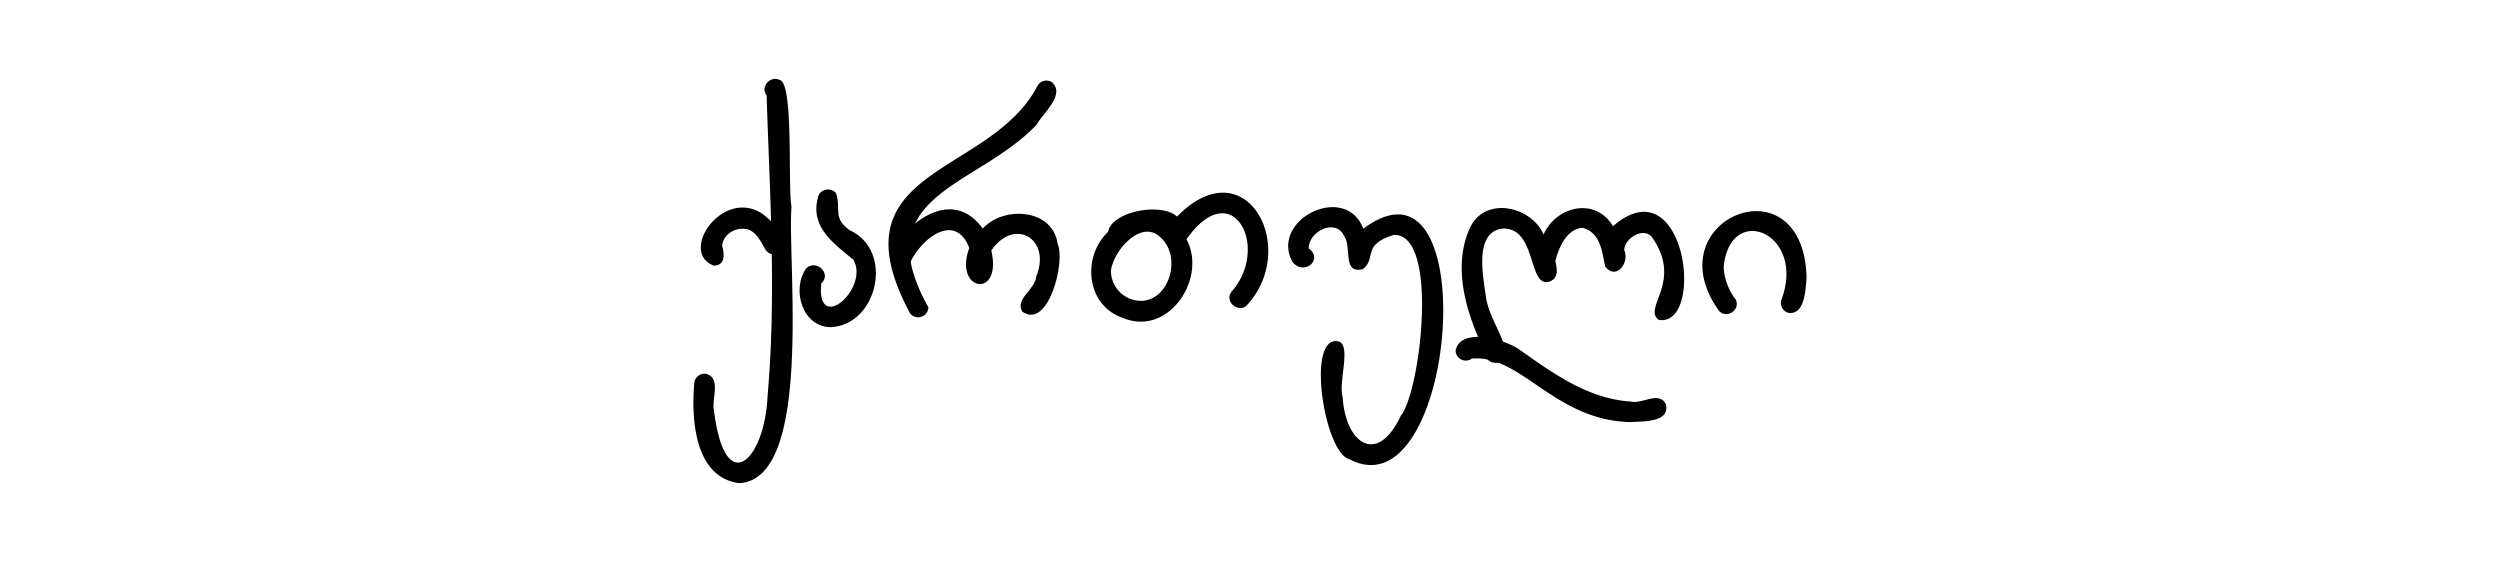 <?xml version="1.0" encoding="UTF-8"?> <svg xmlns="http://www.w3.org/2000/svg" id="Layer_1" data-name="Layer 1" viewBox="0 0 731.34 164.41"> <path d="M208.84,77.72C198.55,73.87,211,55.29,222.6,62.27c3.13,2.09,9.49,8.28,5.38,11.74a3,3,0,0,1-4.11-1.07c-1.23-2.13-2.33-4.57-4.67-5.69v0c-3.32-1.24-7.71,1-7.94,4.69C211.9,74.21,212.28,77.64,208.84,77.72Z"></path> <path d="M216.26,141.34c-13.15-1.67-14.1-19-13.14-29.42a3,3,0,0,1,3.38-2.57c4.64,1.21,1.55,7.41,2.38,10.83,3.21,26,14.88,14.49,15.67-4.48,2.59-29.17.65-58.6-.29-87.83-1.91-2.42,1.08-5.89,3.82-4.47,4.18.74,2.33,31,3.46,37C230.28,76.68,238,140.2,216.26,141.34Z"></path> <path d="M243,95.71c-8.34-.09-11.45-11-7.23-17.11,2.85-3,7.69,1.42,4.48,4.3-1.55,15.1,14.09,1.63,9.46-6.81l.05,0C244.1,71.36,237,66.57,239.23,58c.21-2.57,3.88-3.5,5.35-1.43,1.56,4.55-1.14,7.12,4,10.79C261.61,73.25,256.81,95.08,243,95.71Z"></path> <path d="M266.24,91.68c-23.09-43,23.47-39.84,37.31-66.65A3,3,0,0,1,307.66,24c4.19,3.63-2.59,9.09-4.44,12.52-17.56,18.41-50.14,20.35-31.63,53.37A3,3,0,0,1,266.24,91.68Z"></path> <path d="M299.07,91.17c-2.24-3.81,3.81-6.41,4.09-10.35C307.6,69.9,296.8,63.43,290,73.26c3.31,14.4-11.19,12-6.45-.7-4.37-11.55-15.83-1.39-18,6.11-15.26,3.53,8.56-30.44,21.94-11.8,6.06-6.73,20.43-5.89,21.9,4.41C311.79,76.5,306.65,96.54,299.07,91.17Z"></path> <path d="M334.27,88c8.09-.68,11.17-12.84,5.52-18.25-5.65-6.11-14,3.41-14.79,9.35,0-.15,0-.27,0-.41A8.82,8.82,0,0,0,334.27,88Zm-5.95,4.94c-10.6-3.7-11.85-17.83-4.18-25.1,1.12-6.13,15.79-8.68,20.18-4.48,20-20.45,35.76,8.8,20.73,25.6-2.36,3.07-7.16-.62-4.74-3.67,11.4-13,.17-34.4-13.21-15.3C353.28,81.57,341.62,98.77,328.32,92.92Z"></path> <path d="M394.68,134.32c-7.31-1.9-12.8-36.86-3-34.42,3.68,1.33-.25,12,1.09,16.27.79,13.34,10,20.32,17,5.49,5.8-7.12,11.37-53.56-2.08-52.93-9.45,2.88-4.91,6.88-9,10-6.12,1.54-3.19-6.56-5.45-9.61-2.36-5.45-10.49-1.48-10.39,3.53,4.54,3.53-1.71,8.18-4.85,3.83-6.46-12.3,15.63-23.21,20.83-9.58C434.56,40.12,426.23,151.09,394.68,134.32Z"></path> <path d="M477,123.48c-22.24-.44-32-19.86-46.41-18.58a3,3,0,0,1-4.78-2.41c1.61-6.92,14.41-3.2,18.54-.31,9.93,7,20.18,14.49,32.79,15.3,3.36.78,8.1-3.16,10.18.72C488.7,123.65,480.45,123.24,477,123.48Z"></path> <path d="M434.54,103.24c-5.42-11.12-10-25-4.37-36.93,4.56-8.91,17.72-6,21.38,2.28,3.72-8.35,15.23-11,20.3-2.41,21.22-18.4,27.2,29.49,13.42,27.41-4.92-3.51,7.19-11.09-2-24.2-2.46-3.11-8.07.28-8.12,3.8,1.66,3.68-2.44,8.91-5.56,4.77-1-4.3-1.28-9.92-6.69-11.33h.19a.76.76,0,0,0,.22,0c-4.86.08-7.29,5.62-8.3,9.7.41,2.11,1,4.59-1.18,5.79-7,3.31-3.92-15.14-13.9-15.28-8.82.65-6.09,13.75-5.27,19.8s4.85,10.82,5.88,16.57C440.58,107.1,434.5,107.14,434.54,103.24Z"></path> <path d="M502.92,91c-19.35-26.8,24.67-44.93,25.57-9.75-.32,3.41-.44,10.92-5.31,10.27a3,3,0,0,1-2.1-3.69c7.47-19.67-15-28.89-16.85-9.72a17.24,17.24,0,0,0,3.58,9.6c1.35,3-2.78,5.66-4.93,3.22Z"></path> </svg> 